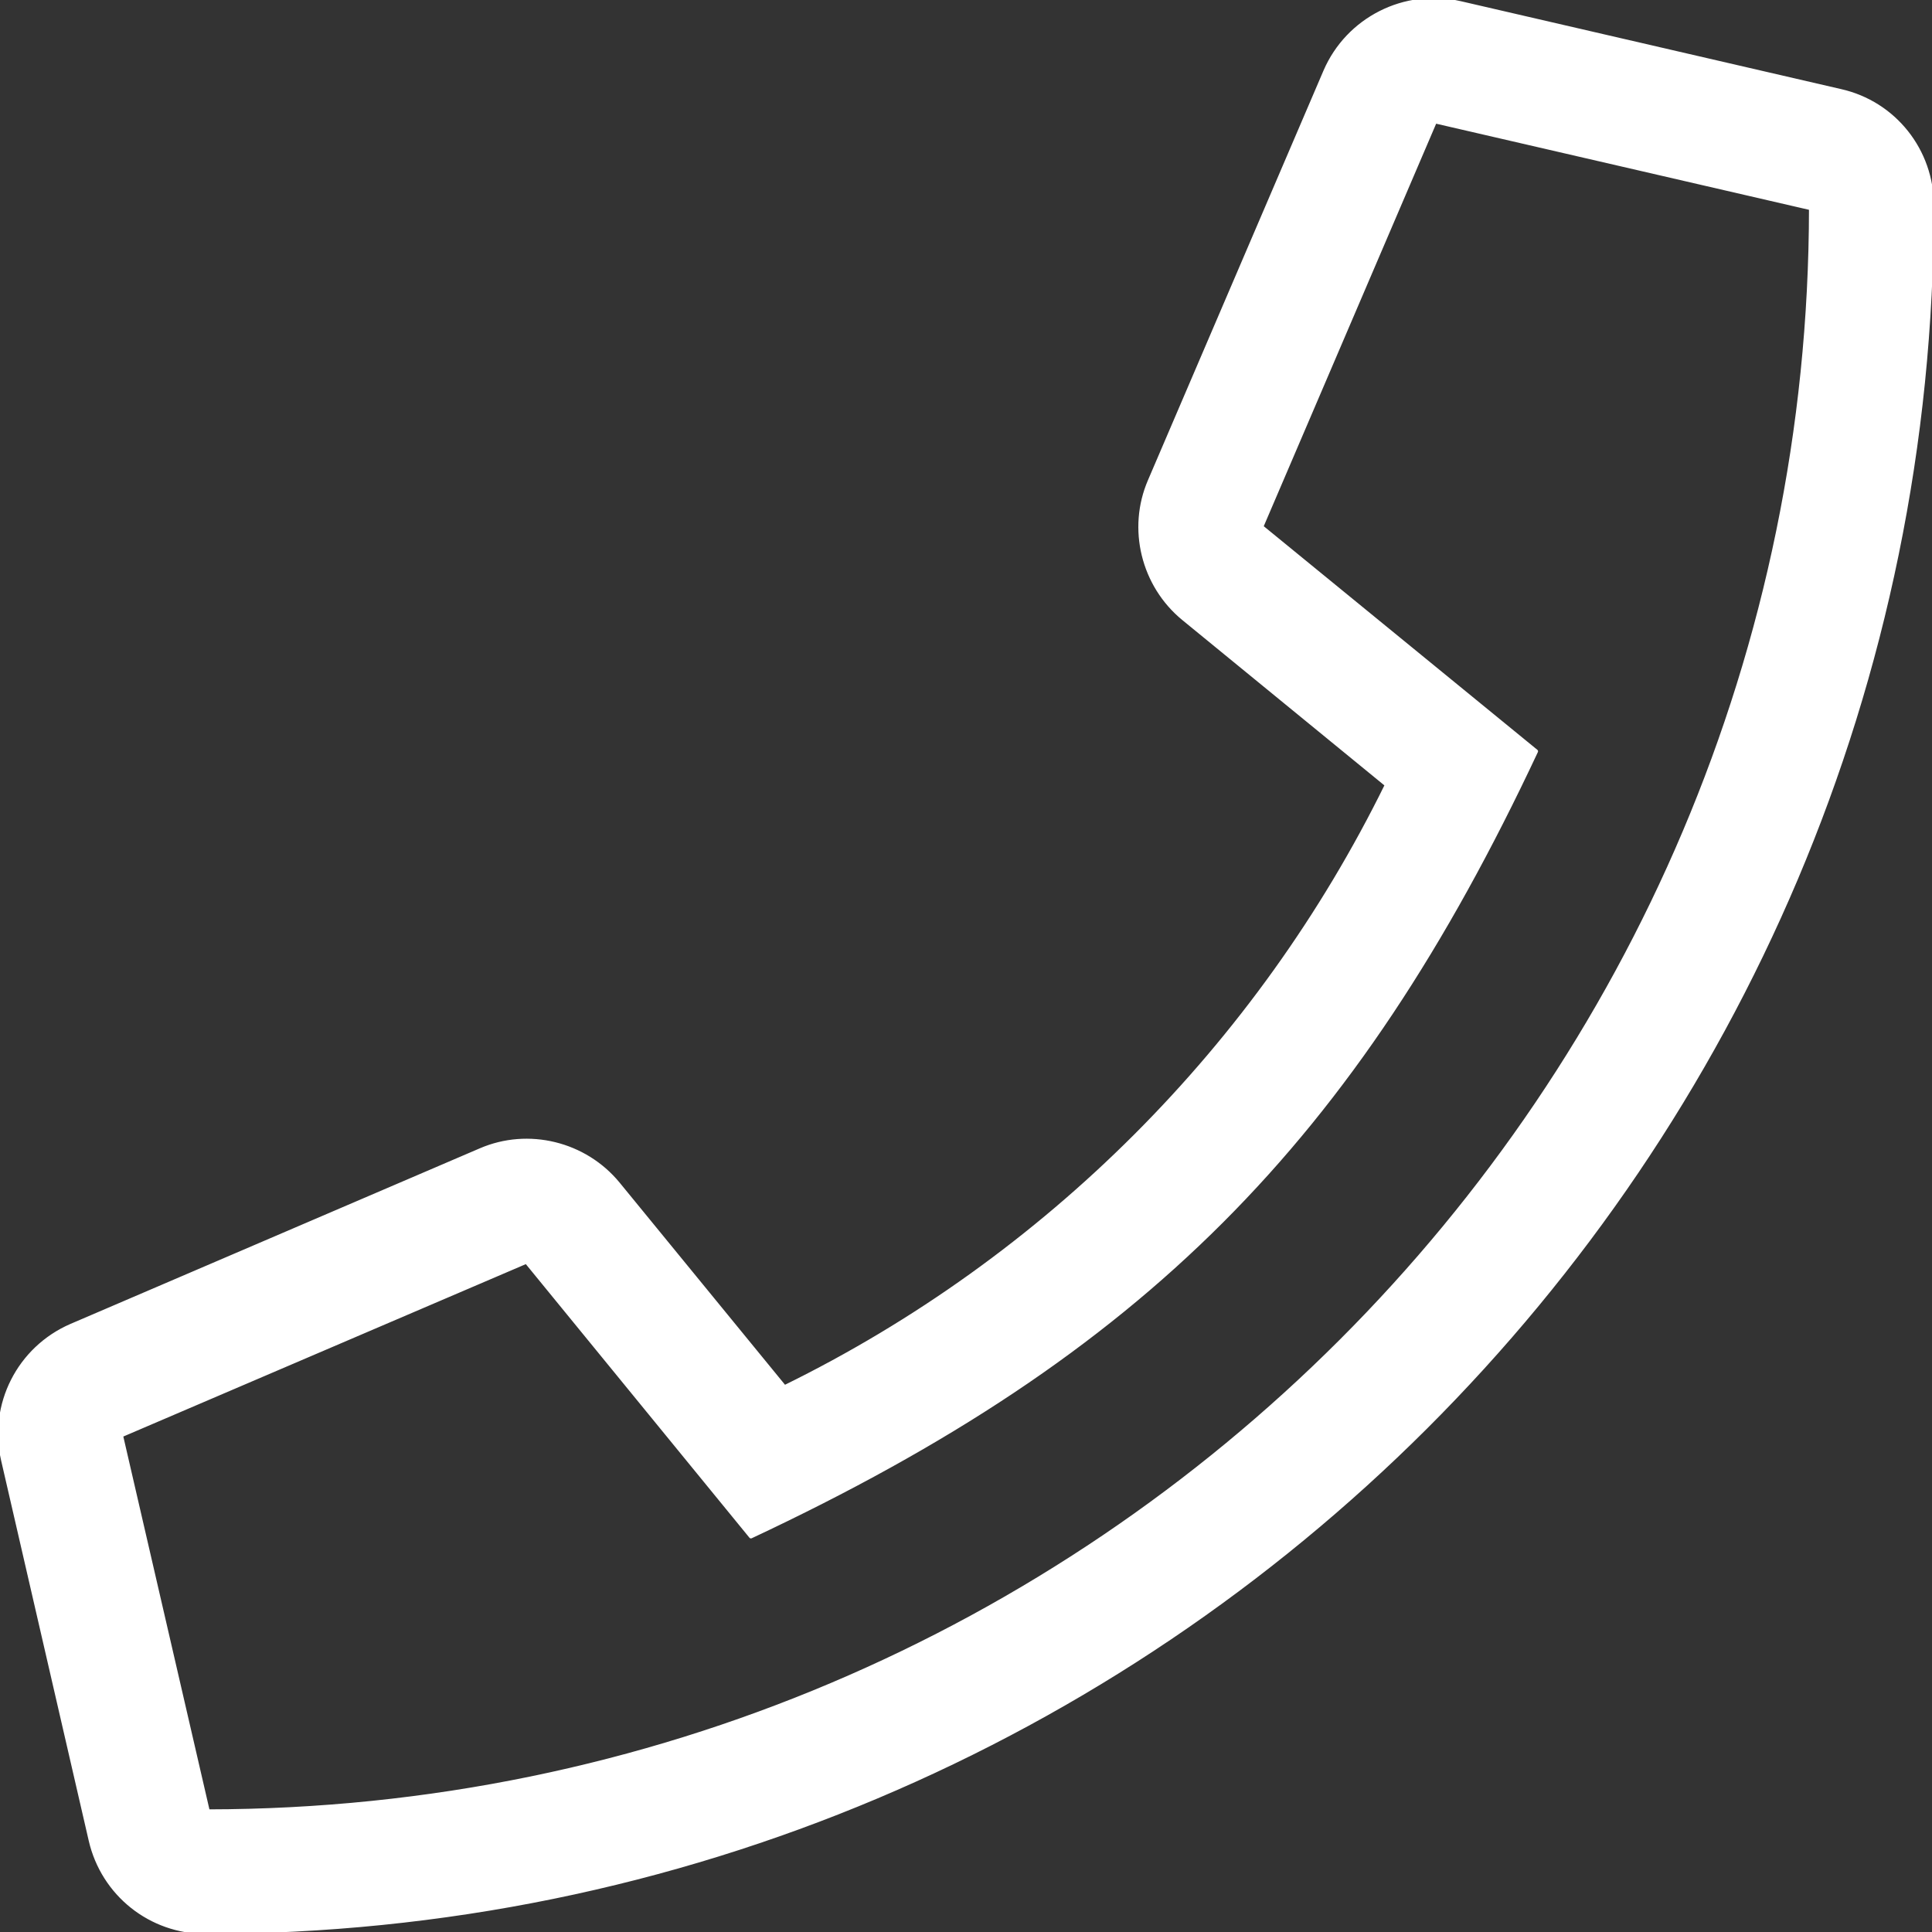 <?xml version="1.0" encoding="UTF-8" standalone="no"?>
<!DOCTYPE svg PUBLIC "-//W3C//DTD SVG 1.1//EN" "http://www.w3.org/Graphics/SVG/1.1/DTD/svg11.dtd">
<svg width="100%" height="100%" viewBox="0 0 512 512" version="1.1" xmlns="http://www.w3.org/2000/svg" xmlns:xlink="http://www.w3.org/1999/xlink" xml:space="preserve" xmlns:serif="http://www.serif.com/" style="fill-rule:evenodd;clip-rule:evenodd;stroke-linejoin:round;stroke-miterlimit:2;">
    <rect x="0" y="0" width="512" height="512" fill="#333333" stroke="none"/>
    <path d="M487.8,24.1L387,0.8C372.3,-2.6 357.2,5 351.2,18.9L304.7,127.4C299.2,140.1 302.9,155.1 313.6,163.9L367.5,208C333.5,277.2 277.2,333.6 207.9,367.6L163.8,313.7C155,303 140,299.3 127.3,304.8L18.9,351.3C5,357.3 -2.6,372.3 0.8,387L24,487.7C27.3,502 39.9,512 54.5,512C306.7,512 512,307.8 512,54.5C512,39.9 502,27.3 487.8,24.1ZM55.1,480L32.1,380.4L139.5,334.4L199,407.2C302.6,358.6 358.7,302.3 407.1,199.1L334.3,139.6L380.3,32.2L479.9,55.2C479.7,289.7 289.6,479.7 55.1,480Z" style="fill:white;fill-rule:nonzero;stroke:white;stroke-width:1px;"/>
</svg>
